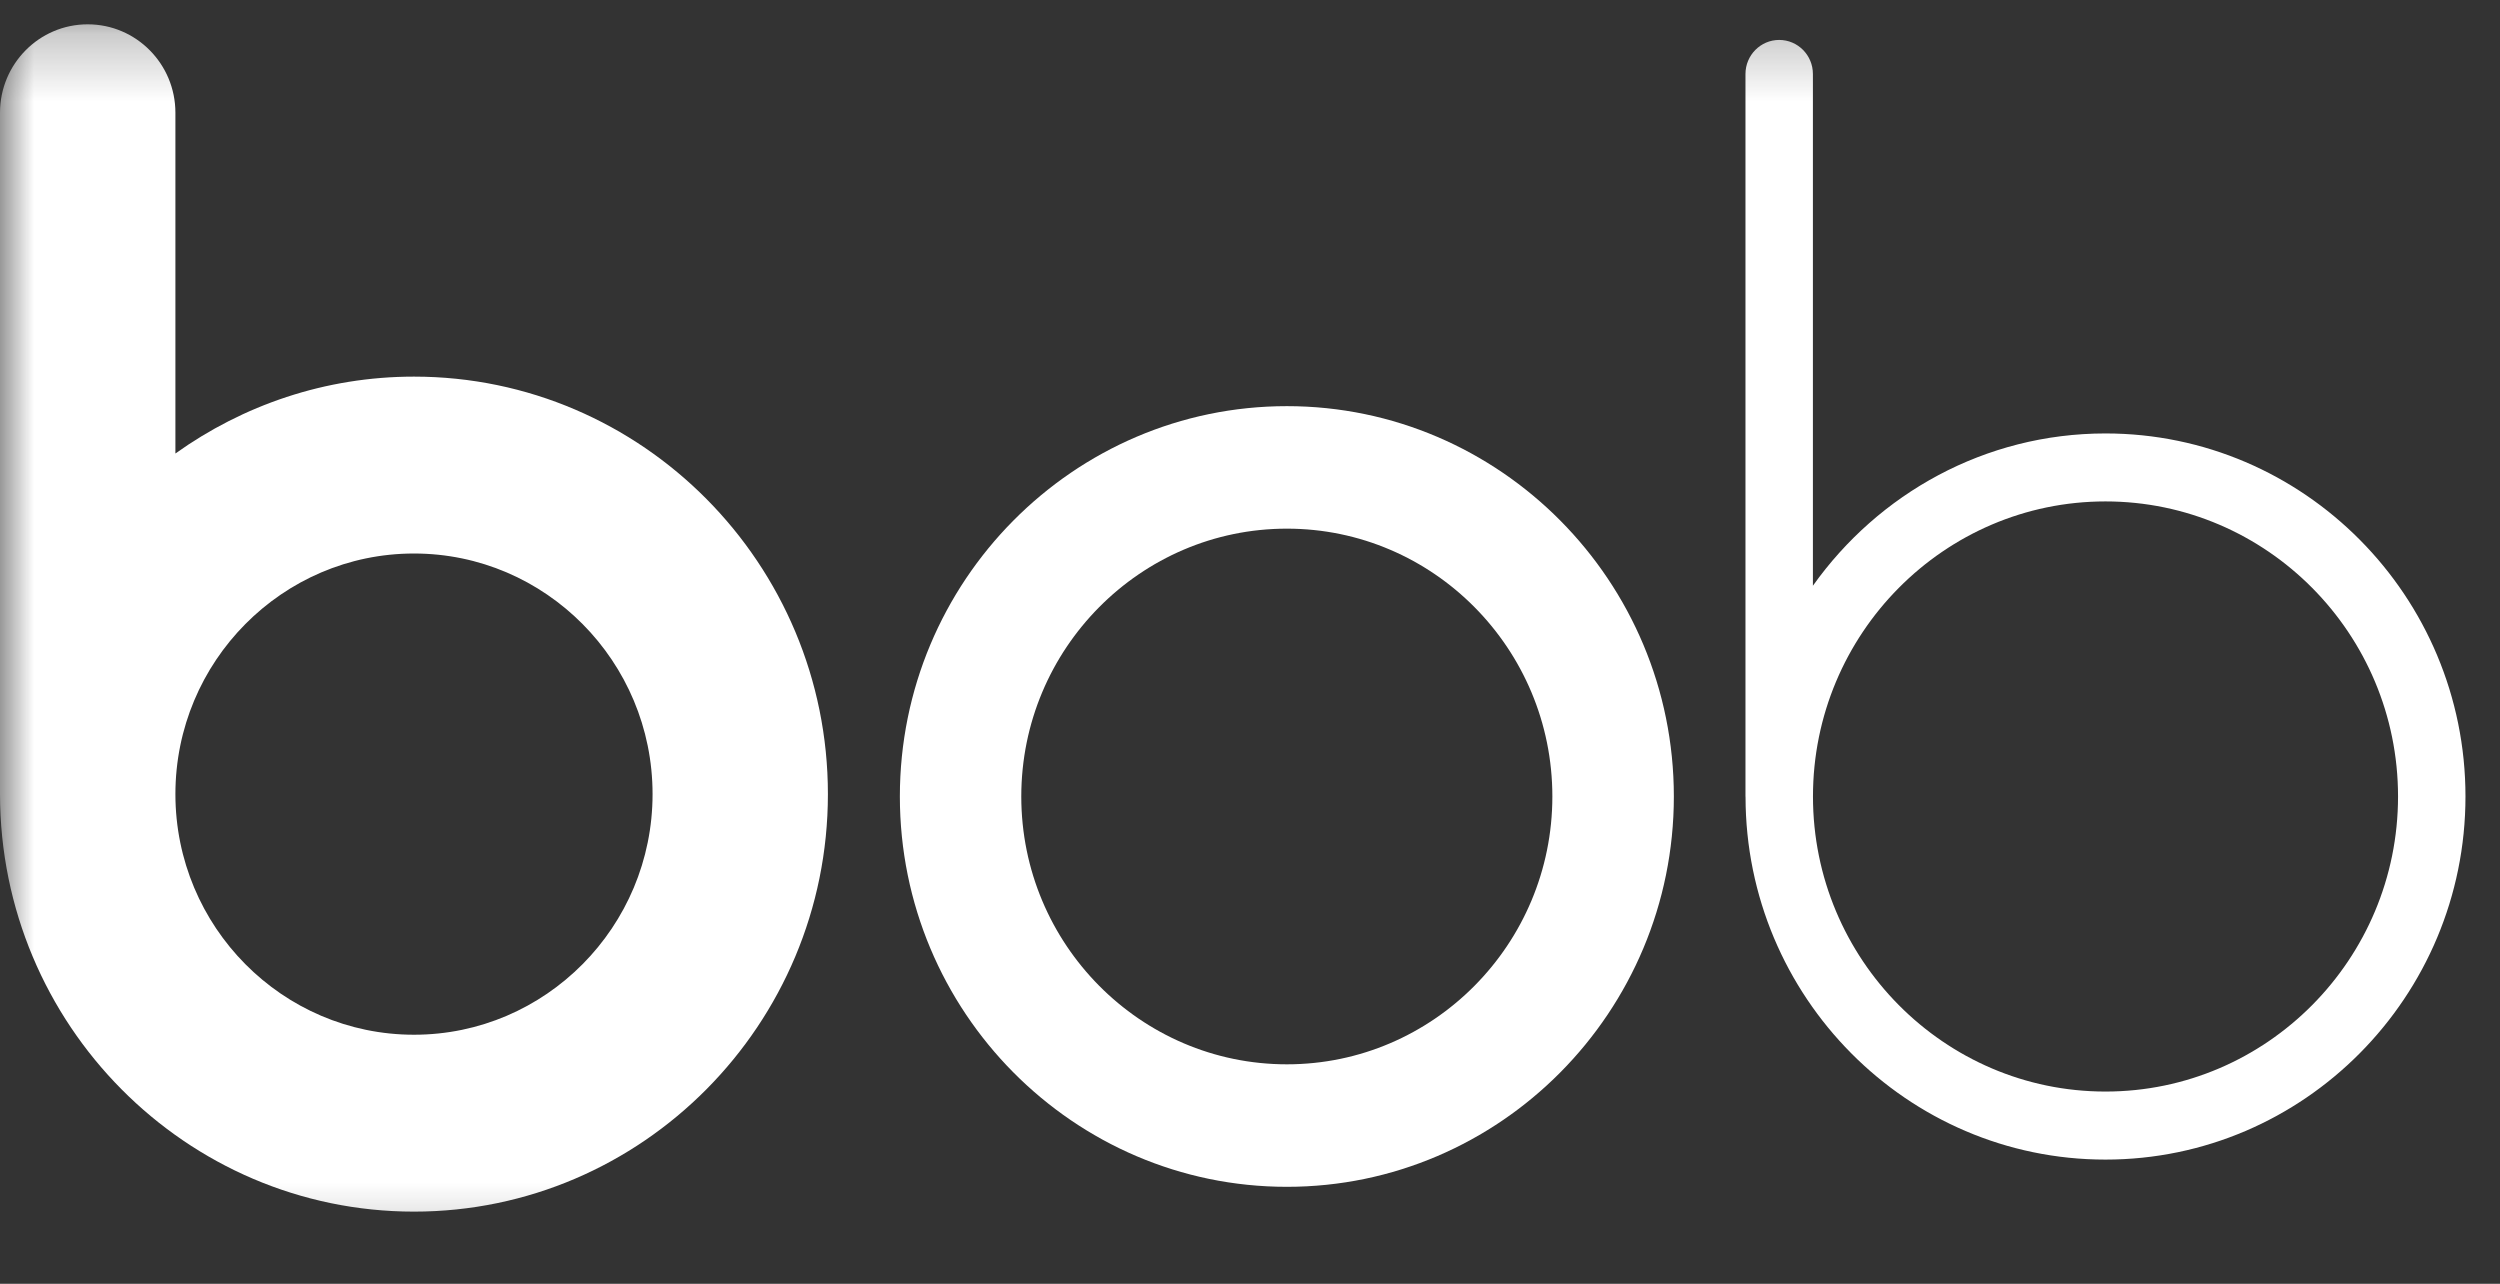 <svg width="37" height="19" viewBox="0 0 37 19" fill="none" xmlns="http://www.w3.org/2000/svg">
<rect x="0" y="0" width="37" height="19" fill="#333333" stroke="none"/>
<g clip-path="url(#clip0_237_33428)">
<mask id="mask0_237_33428" style="mask-type:luminance" maskUnits="userSpaceOnUse" x="0" y="0" width="37" height="19">
<path d="M37 0.25H0V18.75H37V0.25Z" fill="white"/>
</mask>
<g mask="url(#mask0_237_33428)">
<path d="M19.046 17.565C15.887 17.565 13.318 14.973 13.318 11.788C13.318 8.603 15.887 6.011 19.046 6.011C22.203 6.011 24.773 8.603 24.773 11.788C24.773 14.973 22.203 17.565 19.046 17.565ZM19.046 7.824C16.878 7.824 15.115 9.602 15.115 11.788C15.115 13.973 16.878 15.752 19.046 15.752C21.213 15.752 22.975 13.973 22.975 11.788C22.975 9.602 21.213 7.824 19.046 7.824Z" fill="white"/>
<path d="M2.596 6.712V1.669C2.596 0.946 2.015 0.36 1.298 0.36C0.581 0.36 0 0.946 0 1.669V11.753C0.003 15.163 2.75 17.932 6.127 17.932C9.505 17.932 12.253 15.16 12.253 11.753C12.253 8.346 9.505 5.574 6.127 5.574C4.811 5.574 3.595 5.998 2.596 6.712ZM6.127 15.314C4.18 15.314 2.596 13.717 2.596 11.753C2.596 9.789 4.18 8.192 6.127 8.192C8.073 8.192 9.658 9.789 9.658 11.753C9.658 13.717 8.073 15.314 6.127 15.314Z" fill="white"/>
<path d="M31.161 6.415C29.377 6.415 27.799 7.307 26.831 8.669V1.095C26.831 0.817 26.608 0.591 26.332 0.591C26.057 0.591 25.833 0.817 25.833 1.095V11.788C25.833 11.789 25.834 11.79 25.834 11.792C25.836 14.753 28.225 17.162 31.161 17.162C34.099 17.162 36.489 14.751 36.489 11.788C36.489 8.825 34.099 6.415 31.161 6.415ZM31.161 16.155C28.774 16.155 26.832 14.196 26.832 11.788C26.832 9.38 28.774 7.421 31.161 7.421C33.548 7.421 35.491 9.38 35.491 11.788C35.491 14.196 33.548 16.155 31.161 16.155Z" fill="white"/>
</g>
</g>
<defs>
<clipPath id="clip0_237_33428">
<rect width="37" height="18.5" fill="white" transform="translate(0 0.25)"/>
</clipPath>
</defs>
</svg>
